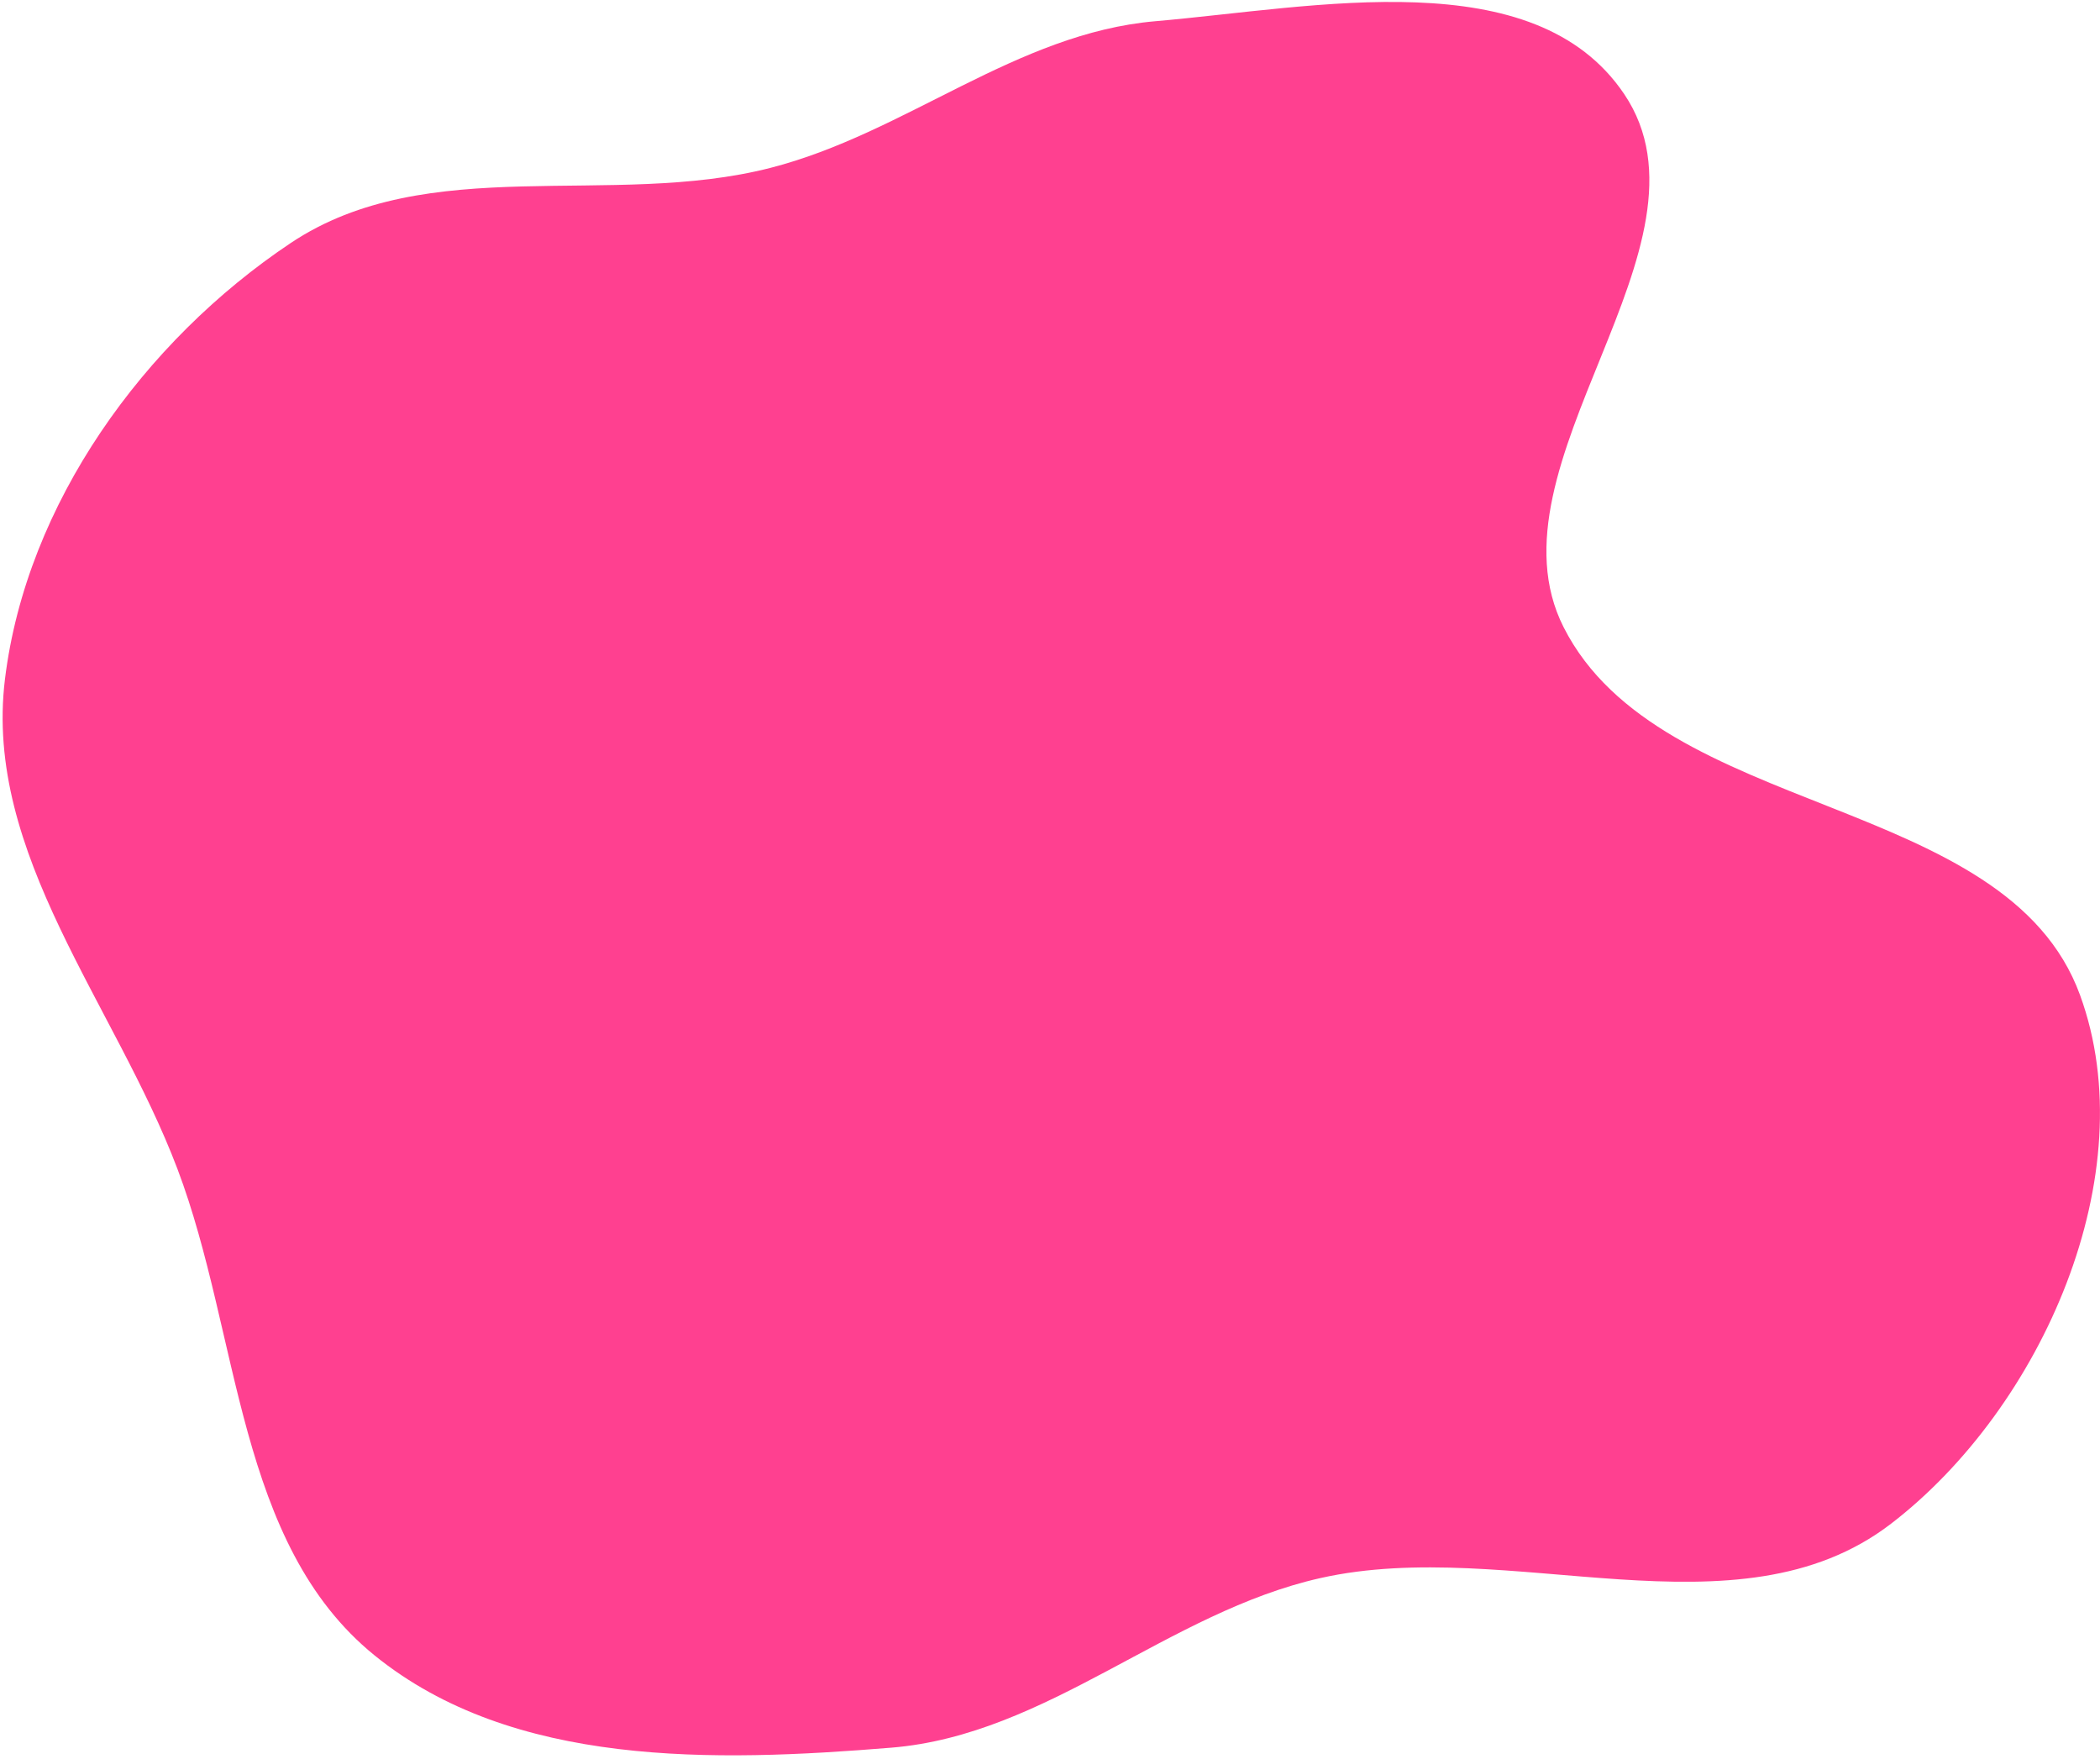 <?xml version="1.0" encoding="UTF-8"?> <svg xmlns="http://www.w3.org/2000/svg" width="548" height="459" viewBox="0 0 548 459" fill="none"> <path fill-rule="evenodd" clip-rule="evenodd" d="M423.837 24.545C450.352 63.902 386.597 121.309 408.022 163.655C433.356 213.726 523.535 206.932 542.786 259.645C559.822 306.295 532.877 367.357 493.464 397.615C453.231 428.502 394.098 400.697 344.615 411.782C304.772 420.707 273.319 452.717 232.629 456.045C186.313 459.833 133.837 461.223 97.749 431.972C61.669 402.728 62.75 348.463 46.301 305.021C30.032 262.055 -4.292 222.851 1.293 177.233C6.9 131.433 37.507 89.031 75.883 63.4C111.628 39.527 159.45 54.476 201.078 43.799C236.374 34.747 265.196 8.673 301.494 5.536C343.331 1.92 400.381 -10.271 423.837 24.545Z" fill="#FF4090"></path> </svg> 